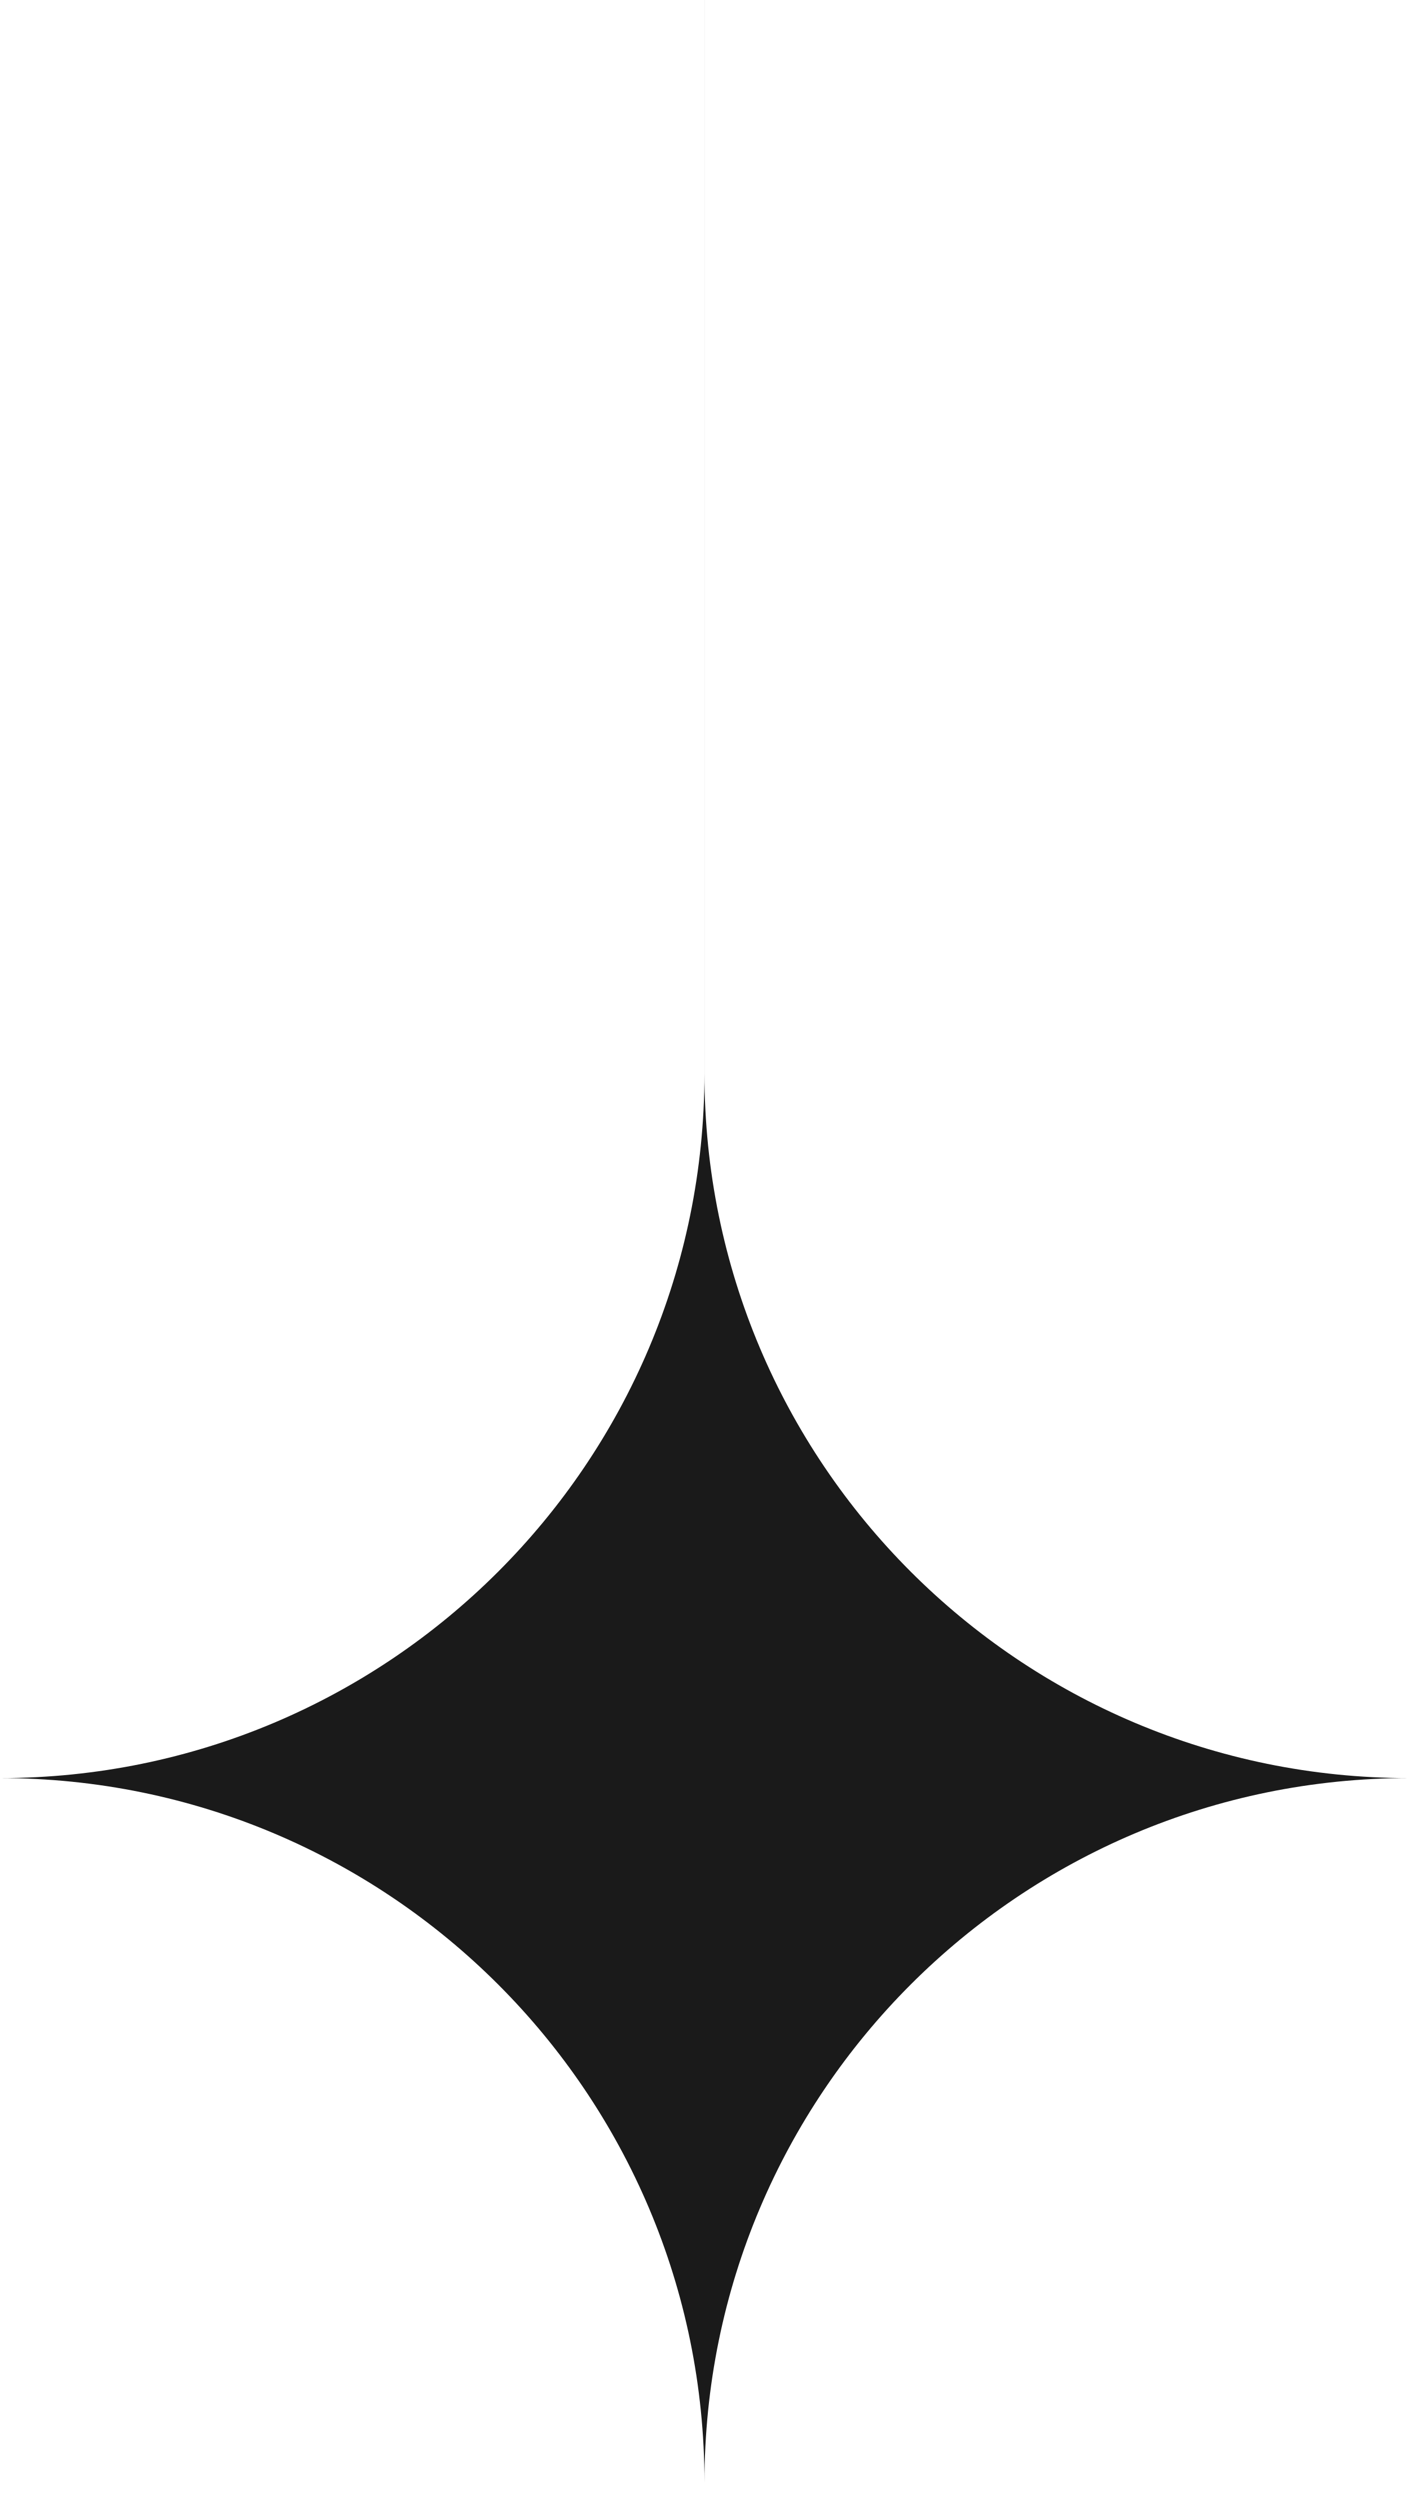 <?xml version="1.0" encoding="utf-8"?>
<svg xmlns="http://www.w3.org/2000/svg" fill="none" height="100%" overflow="visible" preserveAspectRatio="none" style="display: block;" viewBox="0 0 66 117" width="100%">
<path d="M32.975 50.244C32.975 68.455 47.737 83.218 65.948 83.218C47.737 83.218 32.975 97.981 32.975 116.192C32.975 97.981 18.211 83.218 0 83.218C18.211 83.218 32.974 68.455 32.974 50.244V0H32.975V50.244Z" fill="#020202" fill-opacity="0.9" id="Subtract"/>
</svg>